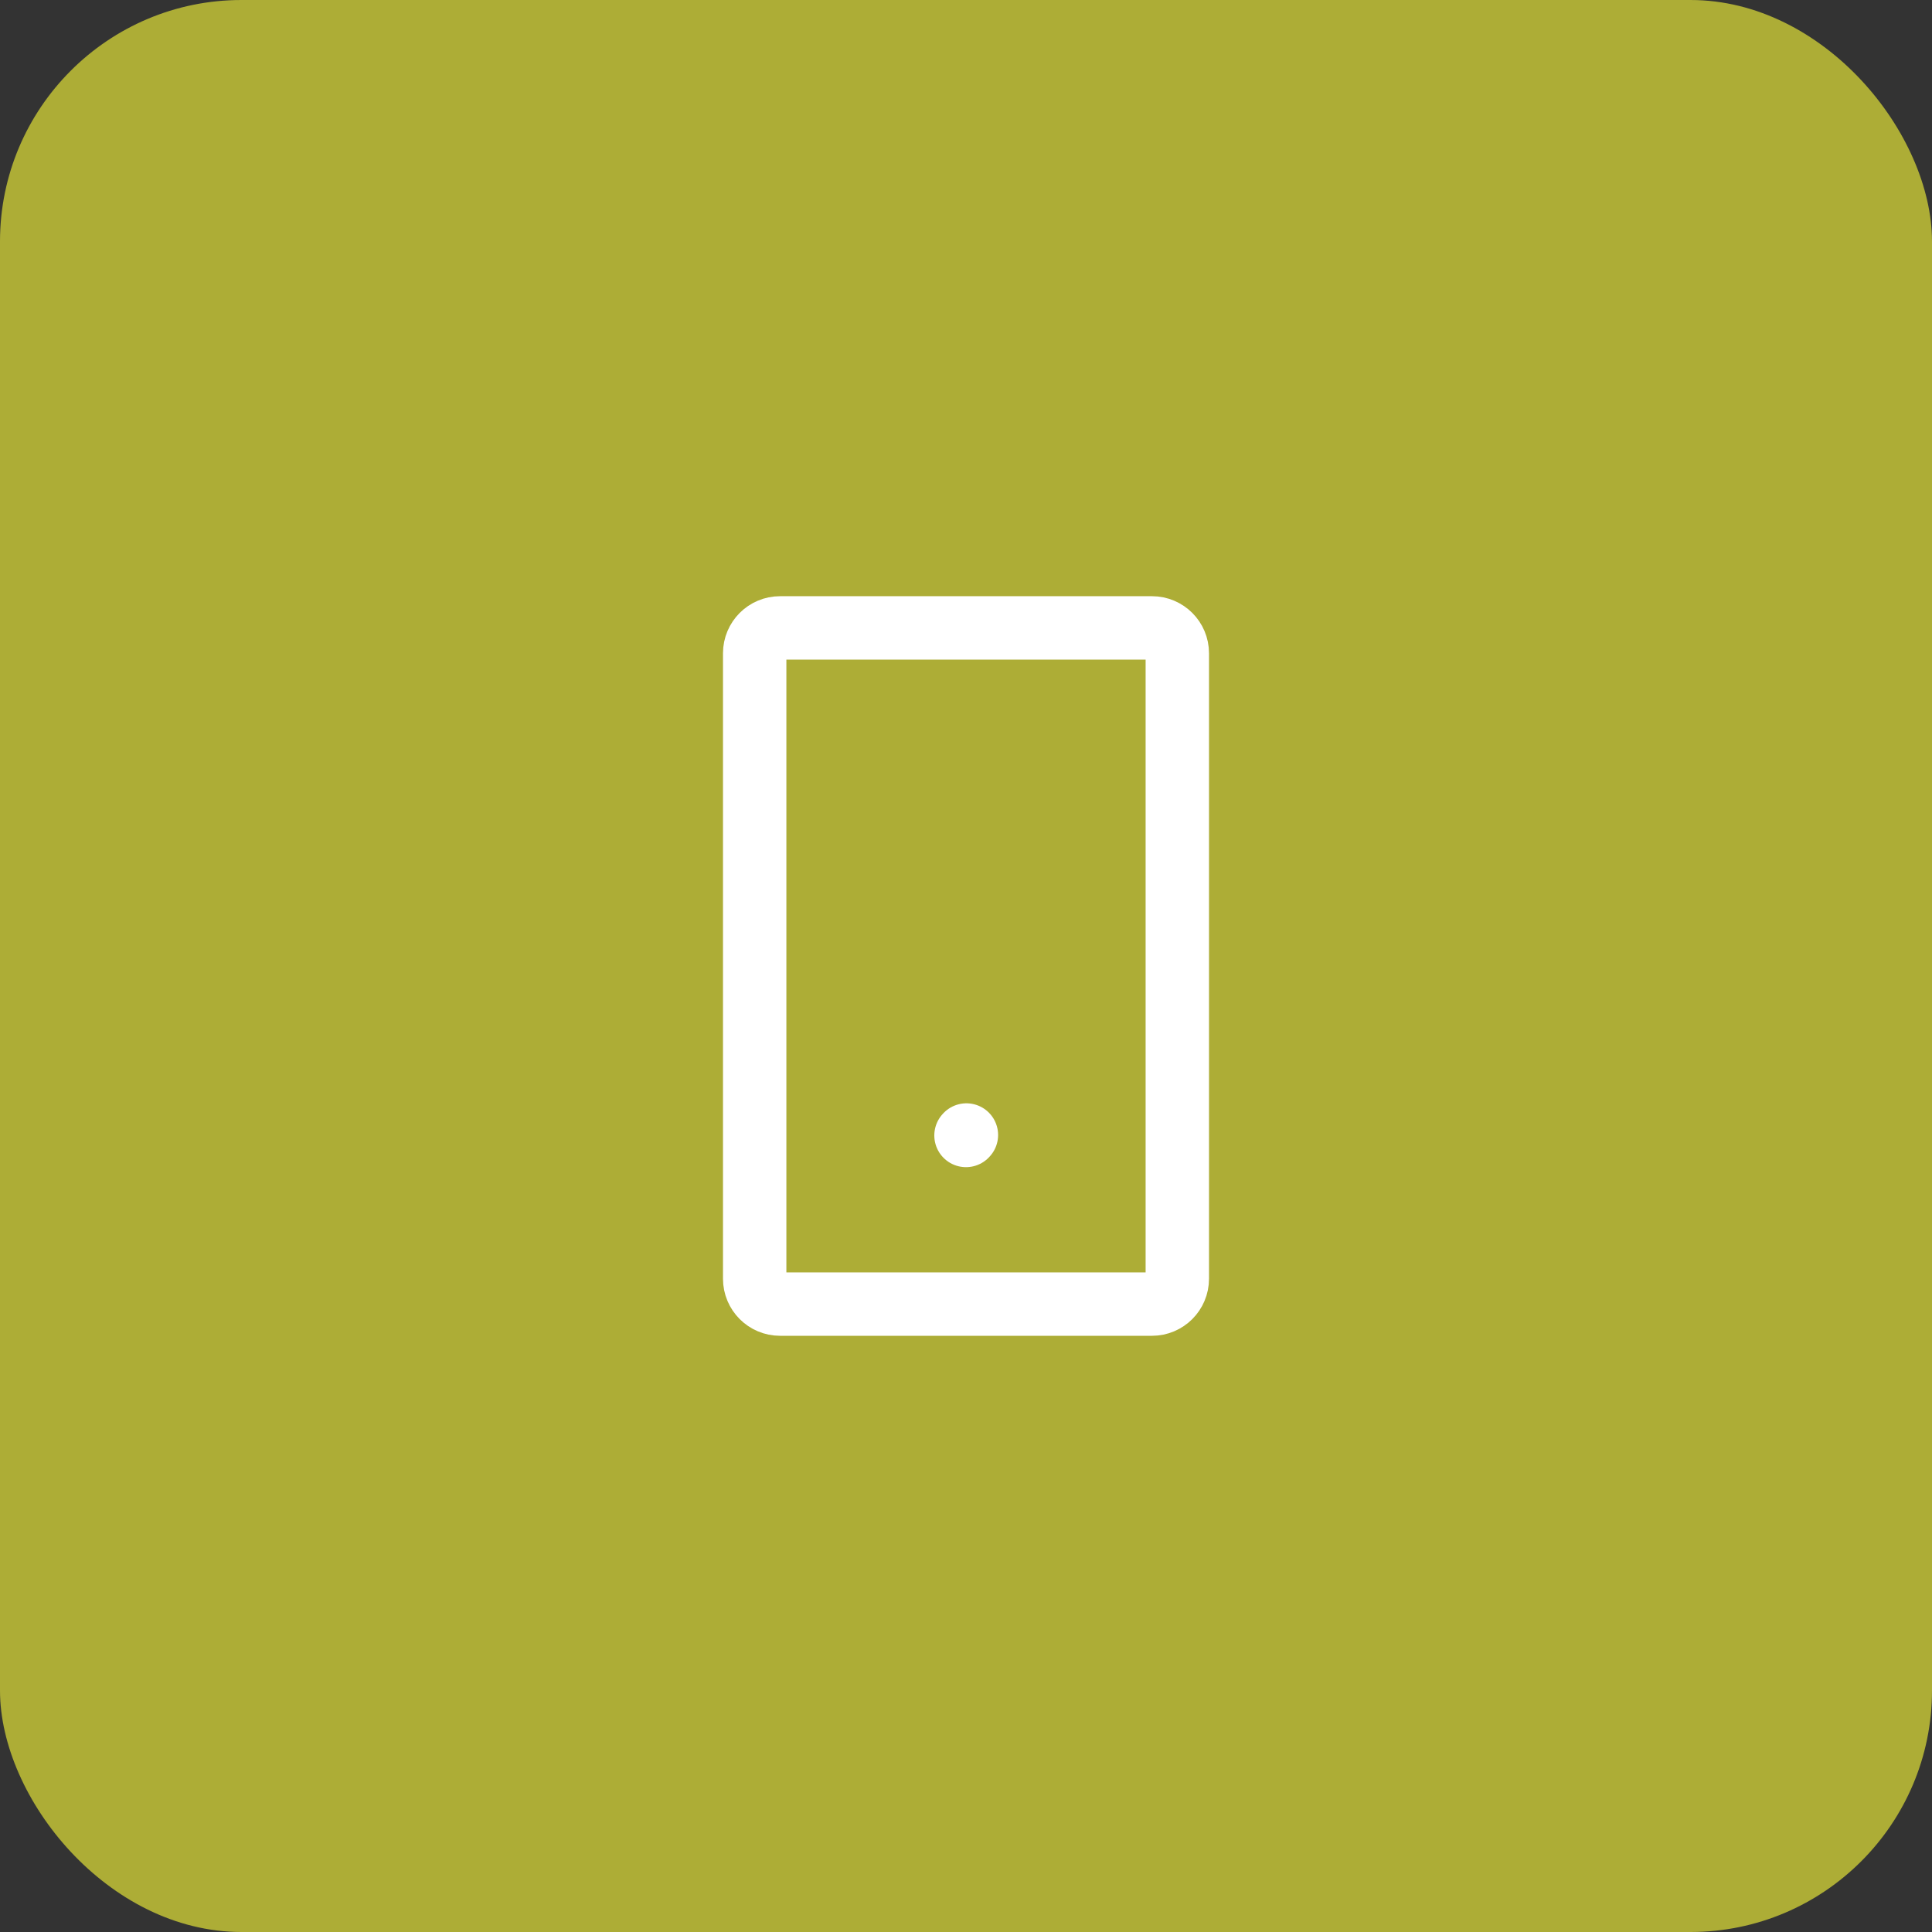 <?xml version="1.0" encoding="UTF-8"?> <svg xmlns="http://www.w3.org/2000/svg" width="80" height="80" viewBox="0 0 80 80" fill="none"><rect x="0" y="0" width="80" height="80" fill="#333333" stroke="none"/> <rect width="80" height="80" rx="10" fill="#ADAD36"></rect> <path d="M40 47.017L40.017 46.998" stroke="white" stroke-width="2.625" stroke-linecap="round" stroke-linejoin="round"></path> <path d="M31.25 52.95V27.05C31.25 26.47 31.72 26 32.3 26H47.7C48.28 26 48.75 26.47 48.75 27.05V52.95C48.75 53.53 48.28 54 47.7 54H32.3C31.72 54 31.25 53.53 31.25 52.95Z" stroke="white" stroke-width="2.625"></path> </svg> 